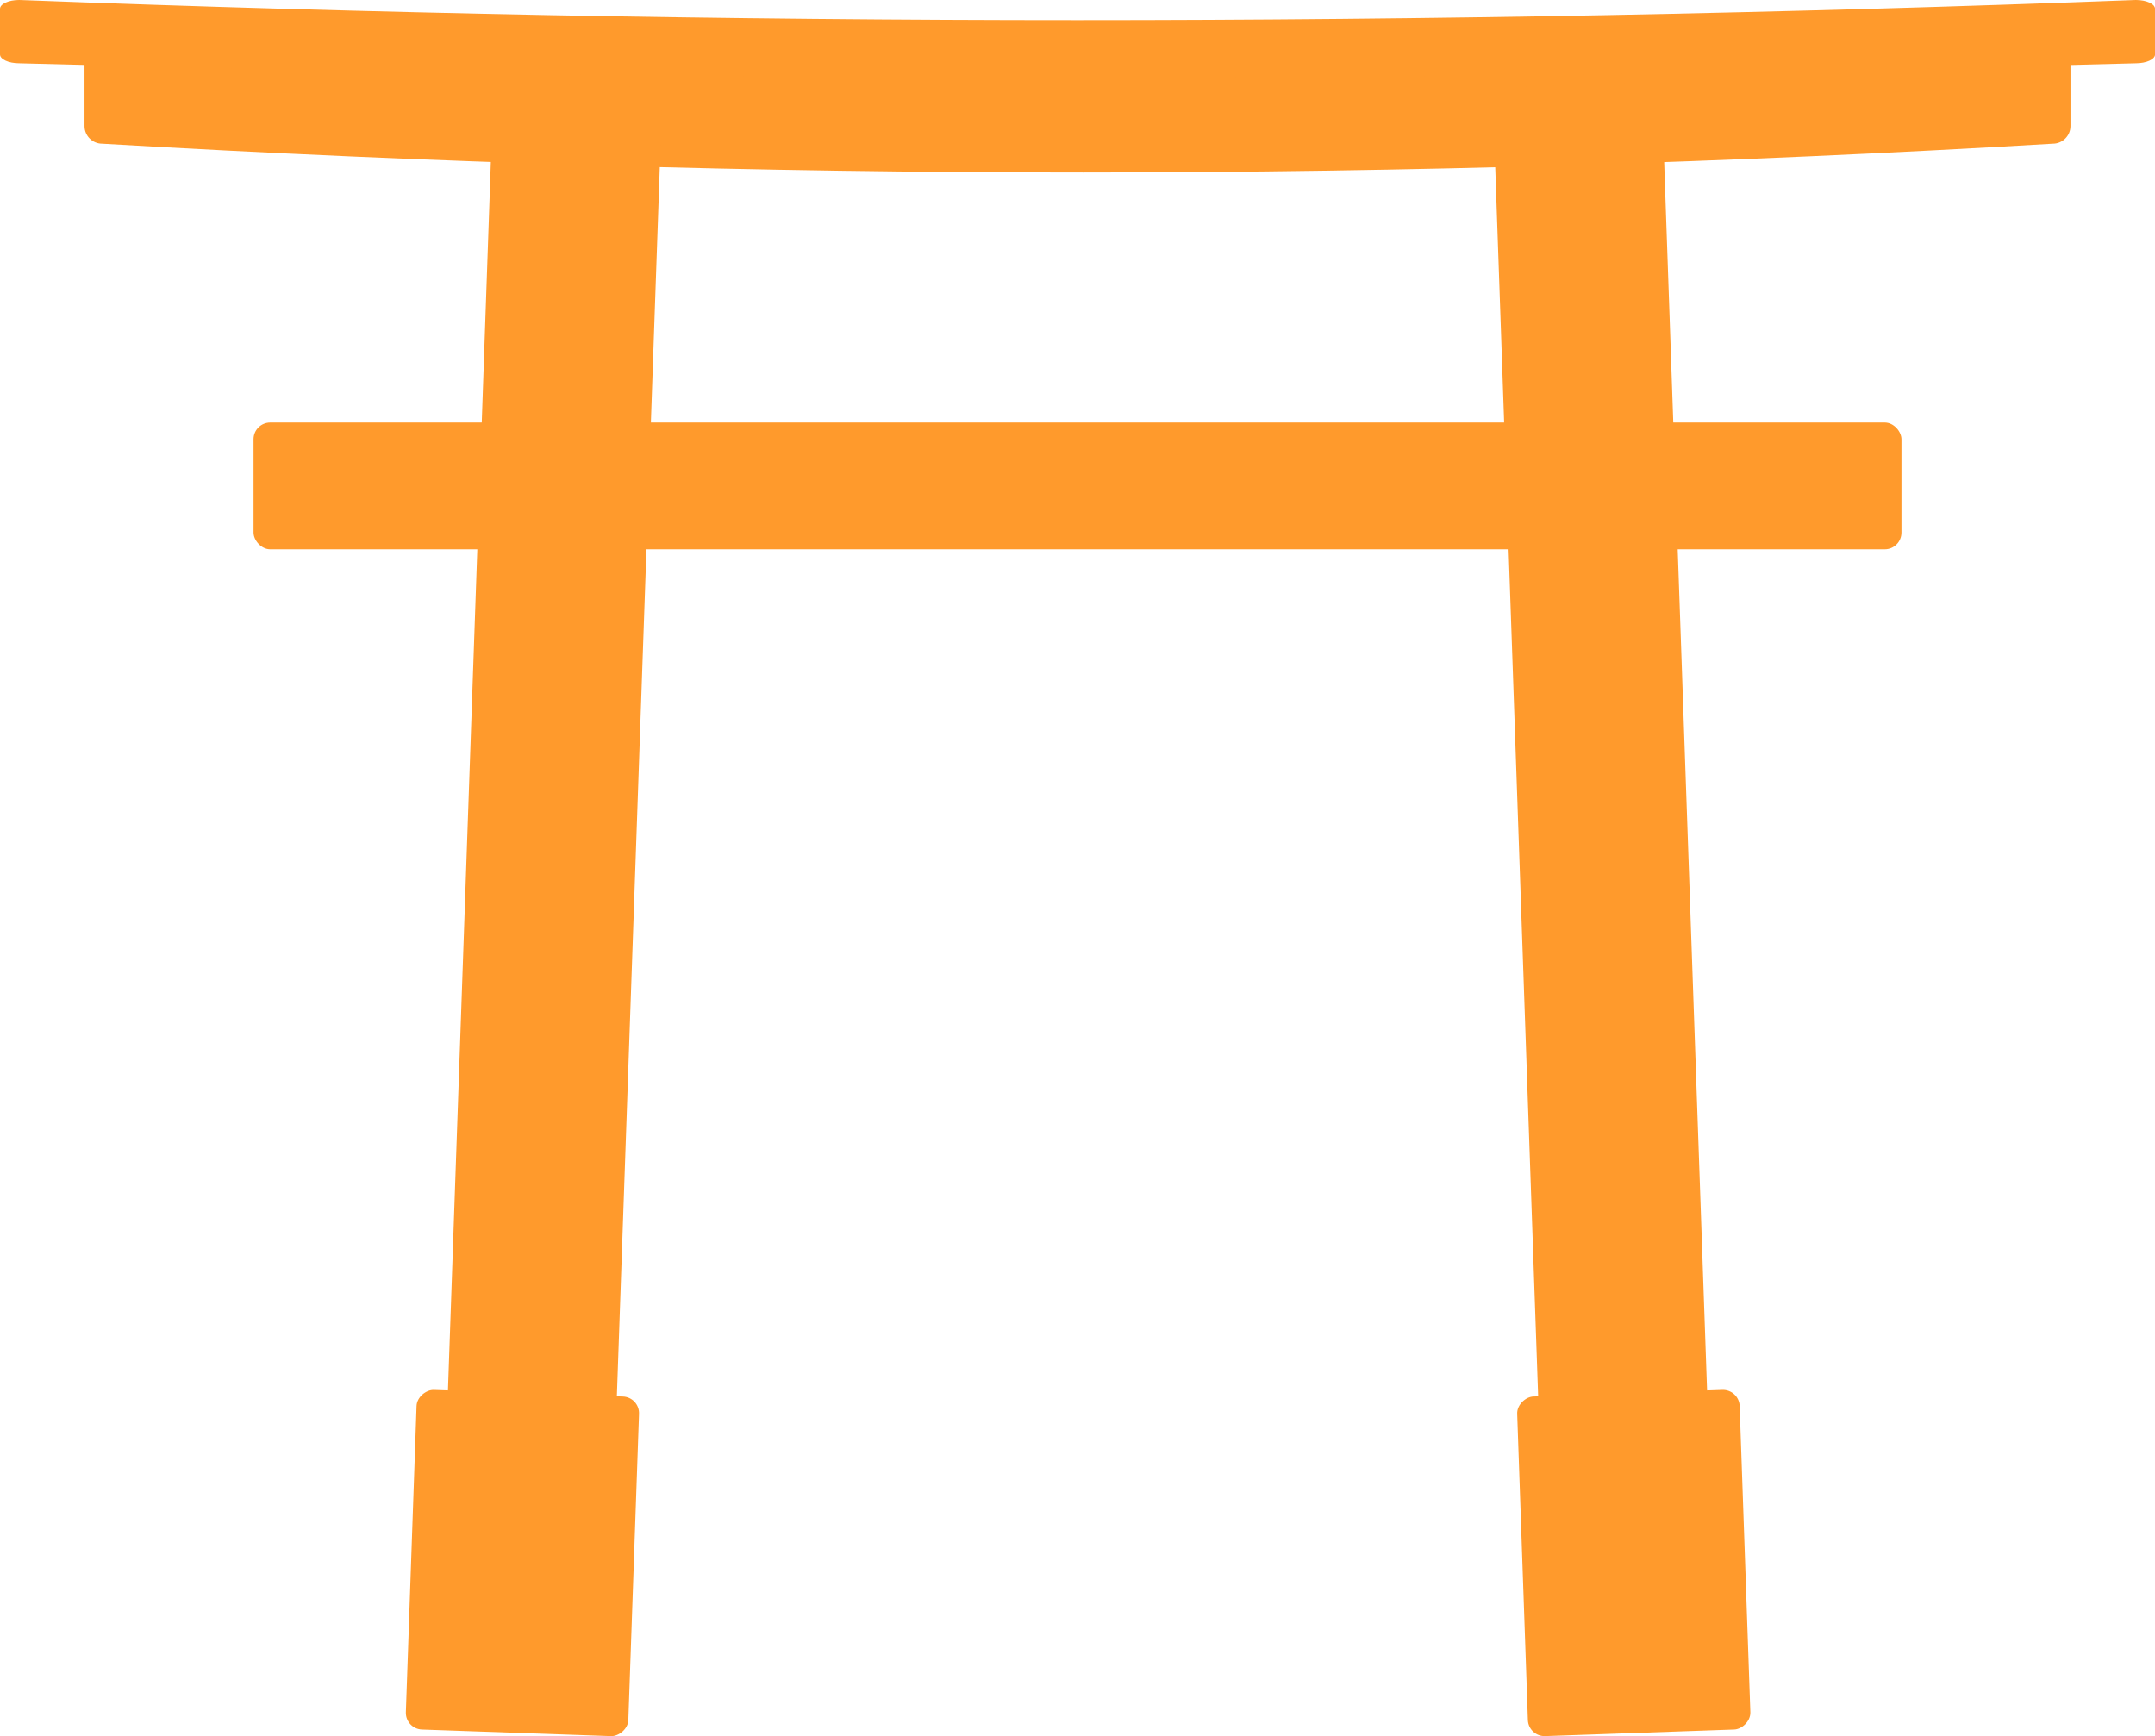 <?xml version="1.0" encoding="UTF-8"?><svg id="_レイヤー_2" xmlns="http://www.w3.org/2000/svg" viewBox="0 0 43.553 35.089"><defs><style>.cls-1{fill:#ff9a2c;}</style></defs><g id="text_a"><path class="cls-1" d="M41.488,2.904c-12.979.771-26.118.781-39.423,0-.197,0-.357-.16-.357-.357V.699c0-.197.16-.357.357-.357C15.203,1.429,28.344,1.429,41.488.342c.197,0,.357.16.357.357v1.848c0,.197-.16.357-.357.357Z"/><path class="cls-1" d="M43.166,1.279C29.082,1.664,14.825,1.669.388,1.279c-.214,0-.388-.08-.388-.178V.178c0-.098.174-.178.388-.178,14.256.543,28.516.543,42.778,0,.214,0,.388.08.388.178v.923c0,.098-.174.178-.388.178Z"/><rect class="cls-1" x="5.124" y="8.54" width="33.305" height="2.562" rx=".338" ry=".338"/><rect class="cls-1" x="-5.551" y="16.653" width="33.305" height="3.416" rx=".338" ry=".338" transform="translate(-7.635 28.815) rotate(-88)"/><rect class="cls-1" x="7.125" y="29.341" width="6.868" height="4.499" rx=".338" ry=".338" transform="translate(-21.381 41.04) rotate(-88)"/><rect class="cls-1" x="29.585" y="29.341" width="6.868" height="4.499" rx=".338" ry=".338" transform="translate(2.6 65.691) rotate(-92)"/><rect class="cls-1" x="15.799" y="16.653" width="33.305" height="3.416" rx=".338" ry=".338" transform="translate(15.234 51.433) rotate(-92)"/></g></svg>